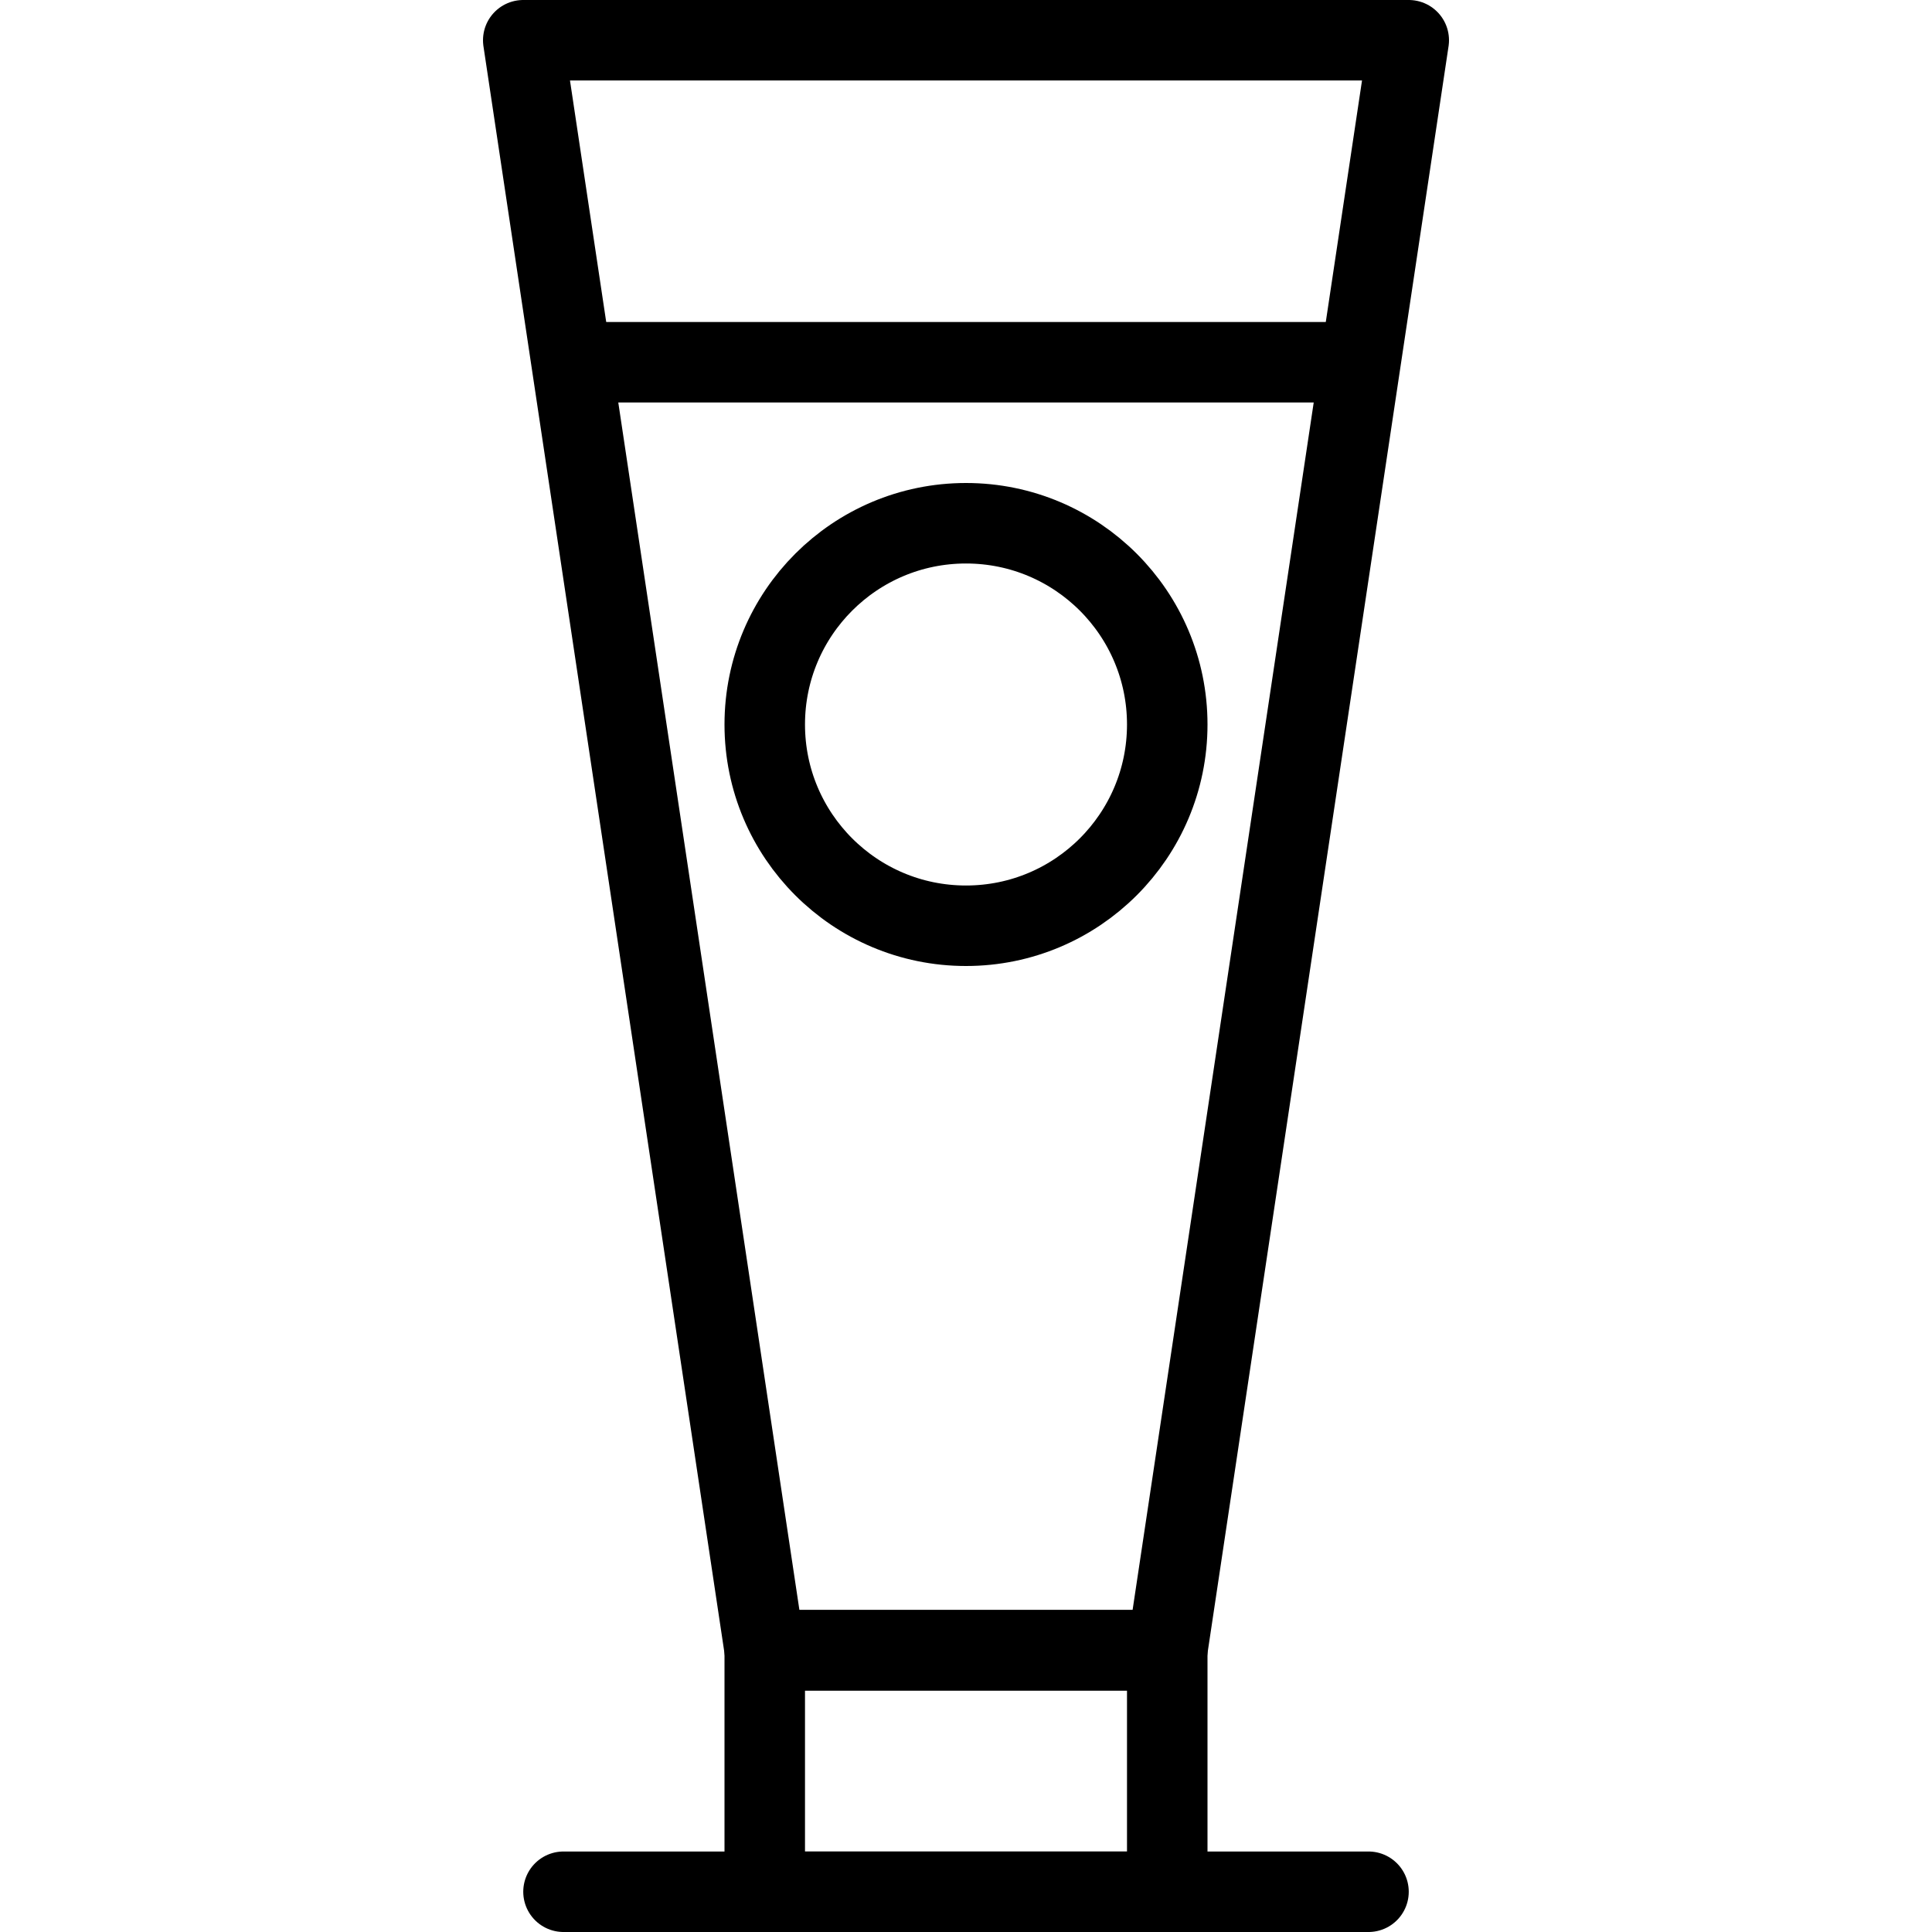 <?xml version="1.0" encoding="utf-8"?>
<!-- Generator: Adobe Illustrator 16.0.3, SVG Export Plug-In . SVG Version: 6.00 Build 0)  -->
<!DOCTYPE svg PUBLIC "-//W3C//DTD SVG 1.1//EN" "http://www.w3.org/Graphics/SVG/1.1/DTD/svg11.dtd">
<svg version="1.1" xmlns="http://www.w3.org/2000/svg" xmlns:xlink="http://www.w3.org/1999/xlink" x="0px" y="0px" width="24px"
	 height="24px" viewBox="0 0 24 24" enable-background="new 0 0 24 24" xml:space="preserve">
<g id="Outline_Icons">
	<g>
		<polygon fill="none" stroke="#000000" stroke-linecap="round" stroke-linejoin="round" stroke-miterlimit="10" points="17.5,0.5 
			6.5,0.5 9.5,20.5 14.5,20.5 		"/>
		
			<circle fill="none" stroke="#000000" stroke-linecap="round" stroke-linejoin="round" stroke-miterlimit="10" cx="12" cy="9" r="2.5"/>
		
			<line fill="none" stroke="#000000" stroke-linecap="round" stroke-linejoin="round" stroke-miterlimit="10" x1="7.3" y1="4.5" x2="16.699" y2="4.5"/>
		
			<rect x="9.5" y="20.5" fill="none" stroke="#000000" stroke-linecap="round" stroke-linejoin="round" stroke-miterlimit="10" width="5" height="3"/>
		
			<line fill="none" stroke="#000000" stroke-linecap="round" stroke-linejoin="round" stroke-miterlimit="10" x1="7" y1="23.5" x2="17" y2="23.5"/>
	</g>
</g>
<g id="invisible_shape">
	<rect fill="none" width="24" height="24"/>
</g>
</svg>
